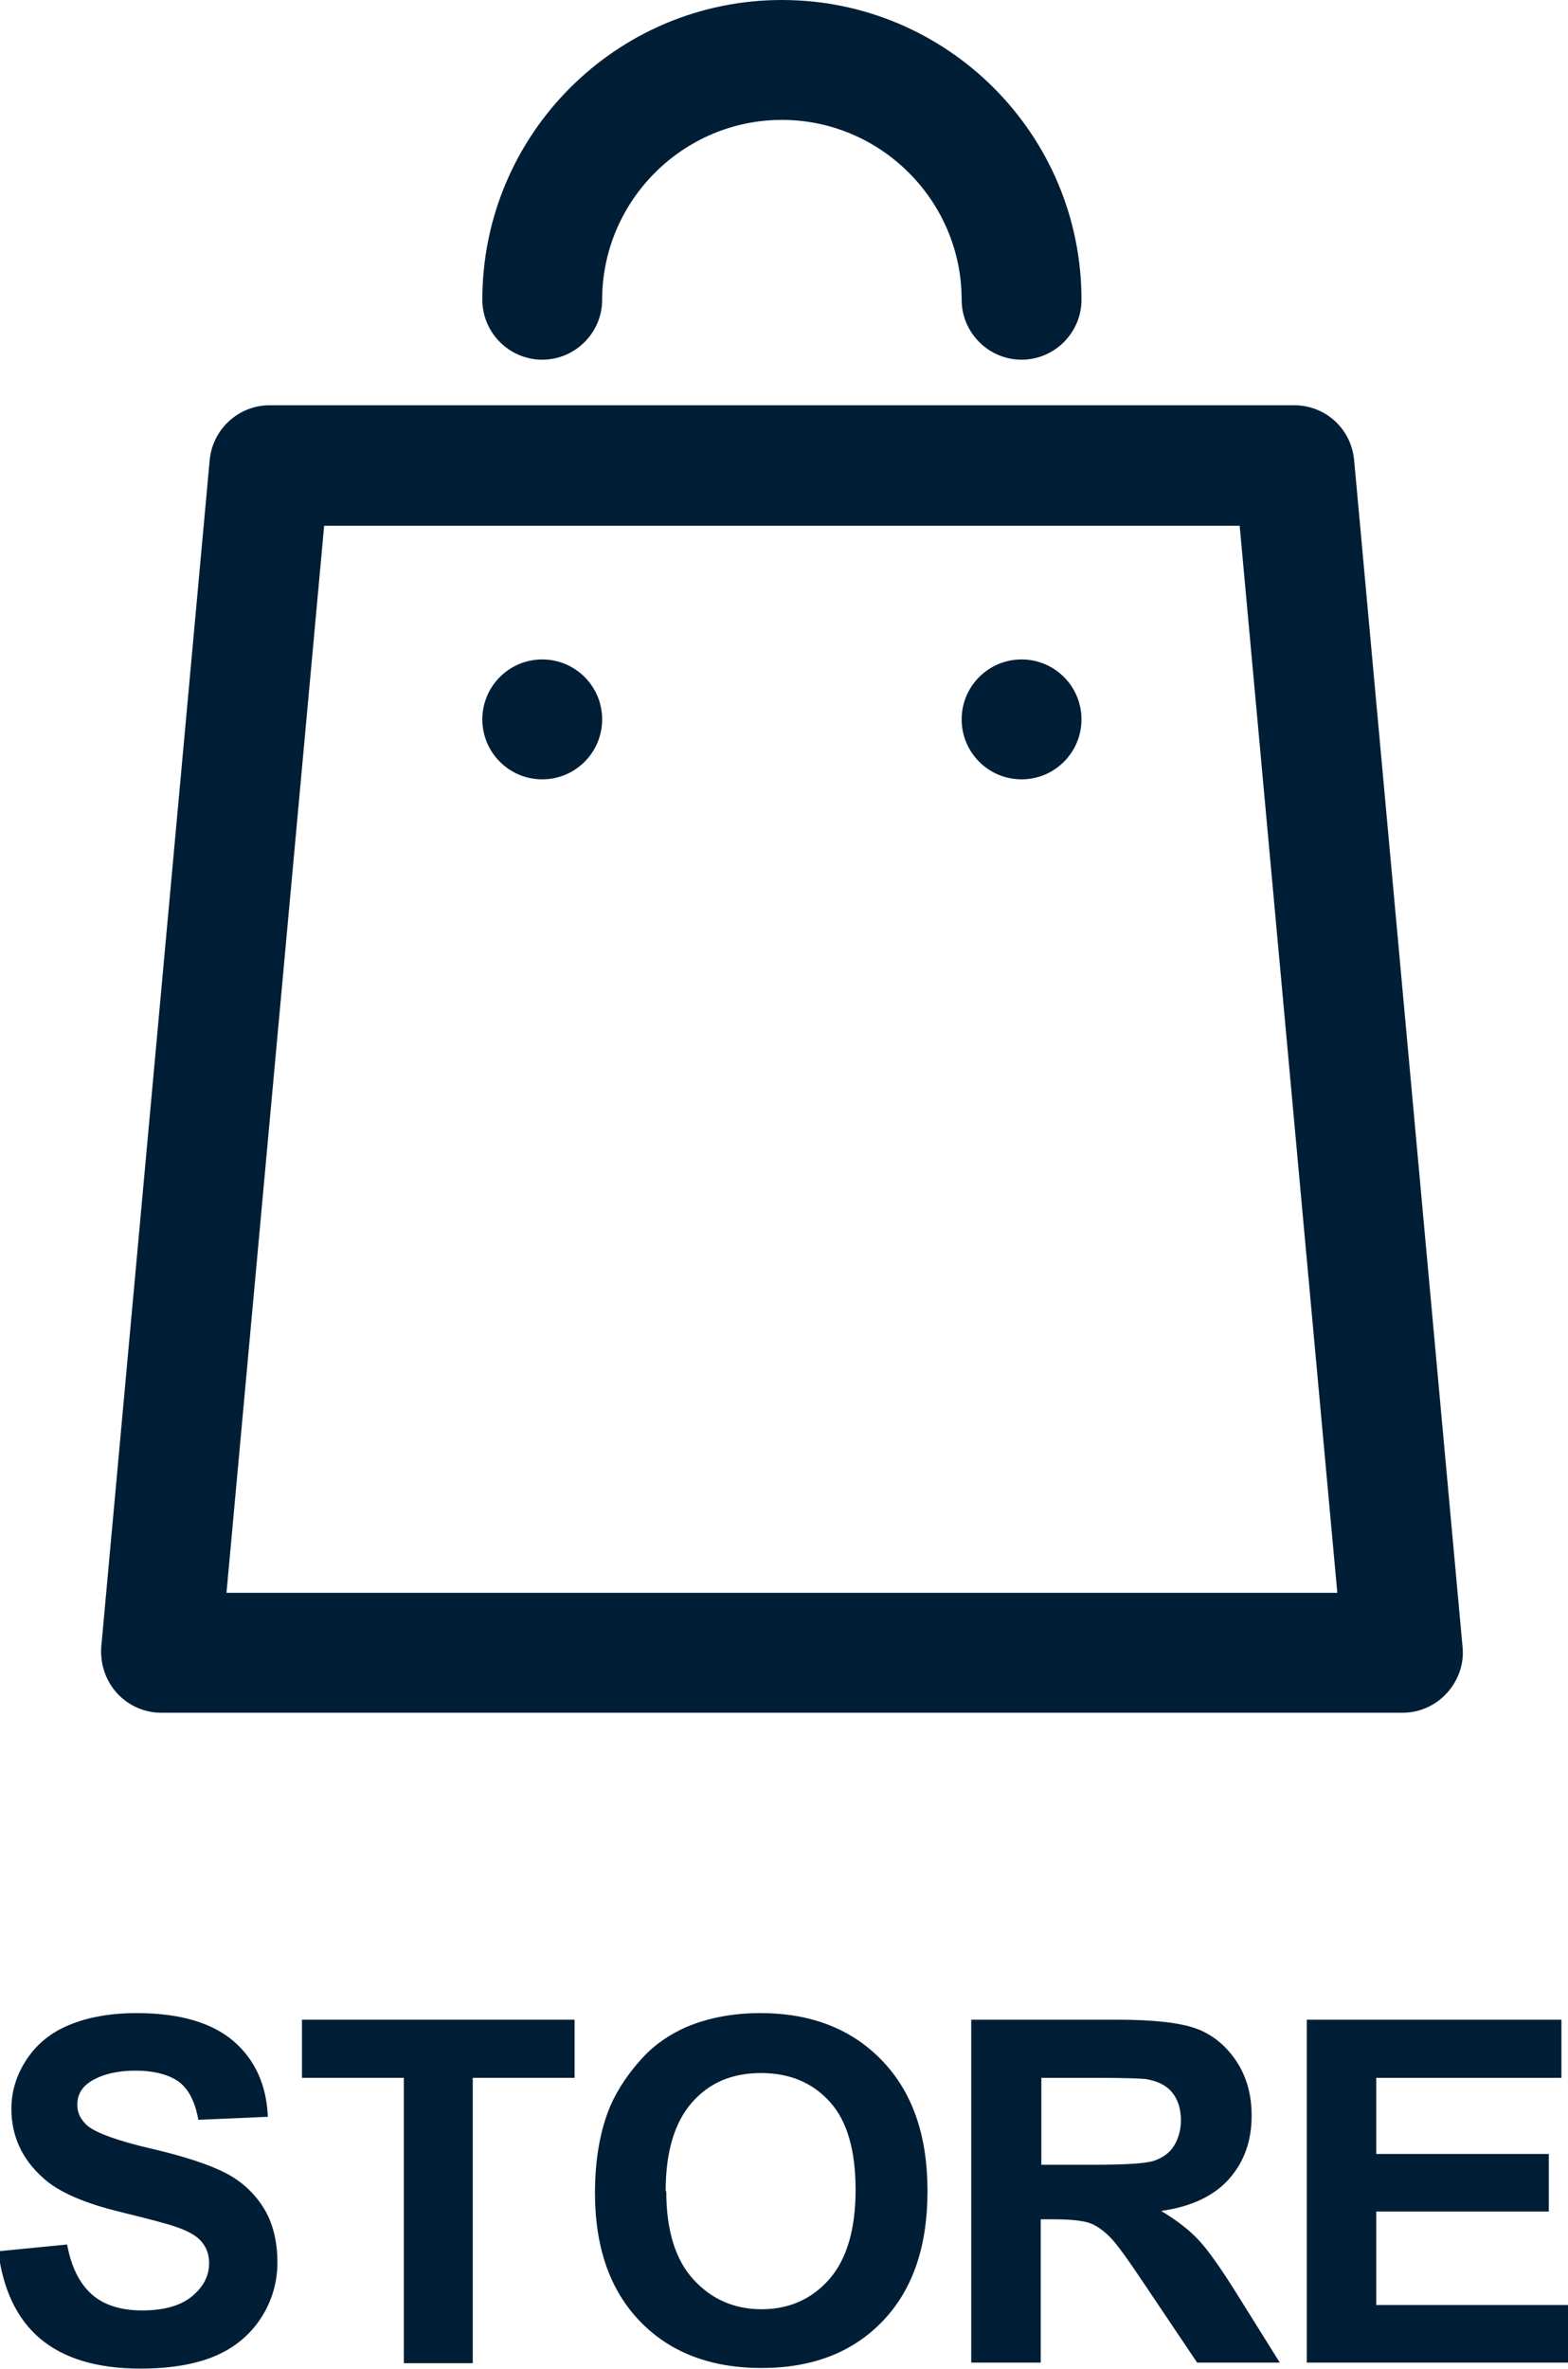 <?xml version="1.0" encoding="UTF-8"?>
<svg id="_レイヤー_2" data-name="レイヤー_2" xmlns="http://www.w3.org/2000/svg" width="26.17" height="39.52" viewBox="0 0 26.17 39.52">
  <defs>
    <style>
      .cls-1 {
        fill: #001e36;
      }
    </style>
  </defs>
  <g id="sp">
    <g>
      <g>
        <path class="cls-1" d="M23.42,28.57H2.69c-.28,0-.55-.12-.74-.33-.19-.21-.28-.49-.26-.77L3.5,7.67c.05-.51.48-.91,1-.91h17.1c.52,0,.95.39,1,.91l1.81,19.8c.03.28-.07.56-.26.77-.19.21-.46.33-.74.33ZM3.78,26.57h18.54l-1.63-17.8H5.41l-1.63,17.8Z"/>
        <path class="cls-1" d="M17.05,6c-.55,0-1-.45-1-1,0-1.65-1.35-3-3-3s-3,1.35-3,3c0,.55-.45,1-1,1s-1-.45-1-1c0-2.76,2.24-5,5-5s5,2.24,5,5c0,.55-.45,1-1,1Z"/>
        <g>
          <circle class="cls-1" cx="9.05" cy="12" r="1"/>
          <circle class="cls-1" cx="17.05" cy="12" r="1"/>
        </g>
      </g>
      <g>
        <path class="cls-1" d="M0,37.55l1.12-.11c.07.38.21.65.41.83s.49.27.84.27c.37,0,.65-.08.84-.24s.28-.34.28-.55c0-.14-.04-.25-.12-.35s-.22-.18-.42-.25c-.14-.05-.44-.13-.93-.25-.62-.15-1.05-.34-1.3-.57-.35-.31-.53-.7-.53-1.15,0-.29.08-.56.25-.82s.4-.45.71-.58.69-.2,1.13-.2c.72,0,1.26.16,1.62.47s.55.74.57,1.26l-1.16.05c-.05-.29-.16-.51-.32-.63s-.41-.19-.73-.19-.6.07-.79.21c-.12.09-.18.21-.18.36,0,.14.06.25.17.35.15.12.5.25,1.06.38s.98.27,1.25.41.48.34.63.58.23.55.23.91c0,.33-.09.64-.27.92s-.44.5-.77.64-.75.21-1.25.21c-.72,0-1.28-.17-1.67-.5s-.62-.82-.7-1.46Z"/>
        <path class="cls-1" d="M6.74,39.42v-4.76h-1.7v-.97h4.55v.97h-1.7v4.76h-1.16Z"/>
        <path class="cls-1" d="M9.93,36.59c0-.58.09-1.07.26-1.47.13-.29.31-.55.53-.79s.47-.4.74-.52c.36-.15.77-.23,1.23-.23.84,0,1.52.26,2.03.79s.76,1.25.76,2.18-.25,1.65-.75,2.17-1.17.78-2.02.78-1.53-.26-2.03-.78-.75-1.23-.75-2.15ZM11.12,36.55c0,.65.15,1.14.45,1.47s.68.5,1.14.5.84-.17,1.13-.5.44-.83.44-1.49-.14-1.15-.43-1.47-.67-.48-1.15-.48-.86.16-1.15.49-.44.82-.44,1.48Z"/>
        <path class="cls-1" d="M16.21,39.42v-5.73h2.43c.61,0,1.06.05,1.33.15s.5.29.67.55.25.56.25.9c0,.43-.13.78-.38,1.06s-.63.46-1.13.53c.25.15.46.31.62.48s.38.48.66.93l.7,1.12h-1.38l-.84-1.25c-.3-.45-.5-.73-.61-.84s-.23-.2-.35-.24-.32-.06-.58-.06h-.23v2.39h-1.16ZM17.37,36.11h.86c.55,0,.9-.02,1.04-.07s.25-.13.32-.24.12-.26.12-.43c0-.19-.05-.35-.15-.47s-.25-.19-.44-.22c-.09-.01-.38-.02-.84-.02h-.9v1.45Z"/>
        <path class="cls-1" d="M21.81,39.42v-5.73h4.25v.97h-3.09v1.27h2.88v.96h-2.88v1.56h3.2v.96h-4.36Z"/>
      </g>
    </g>
  </g>
</svg>